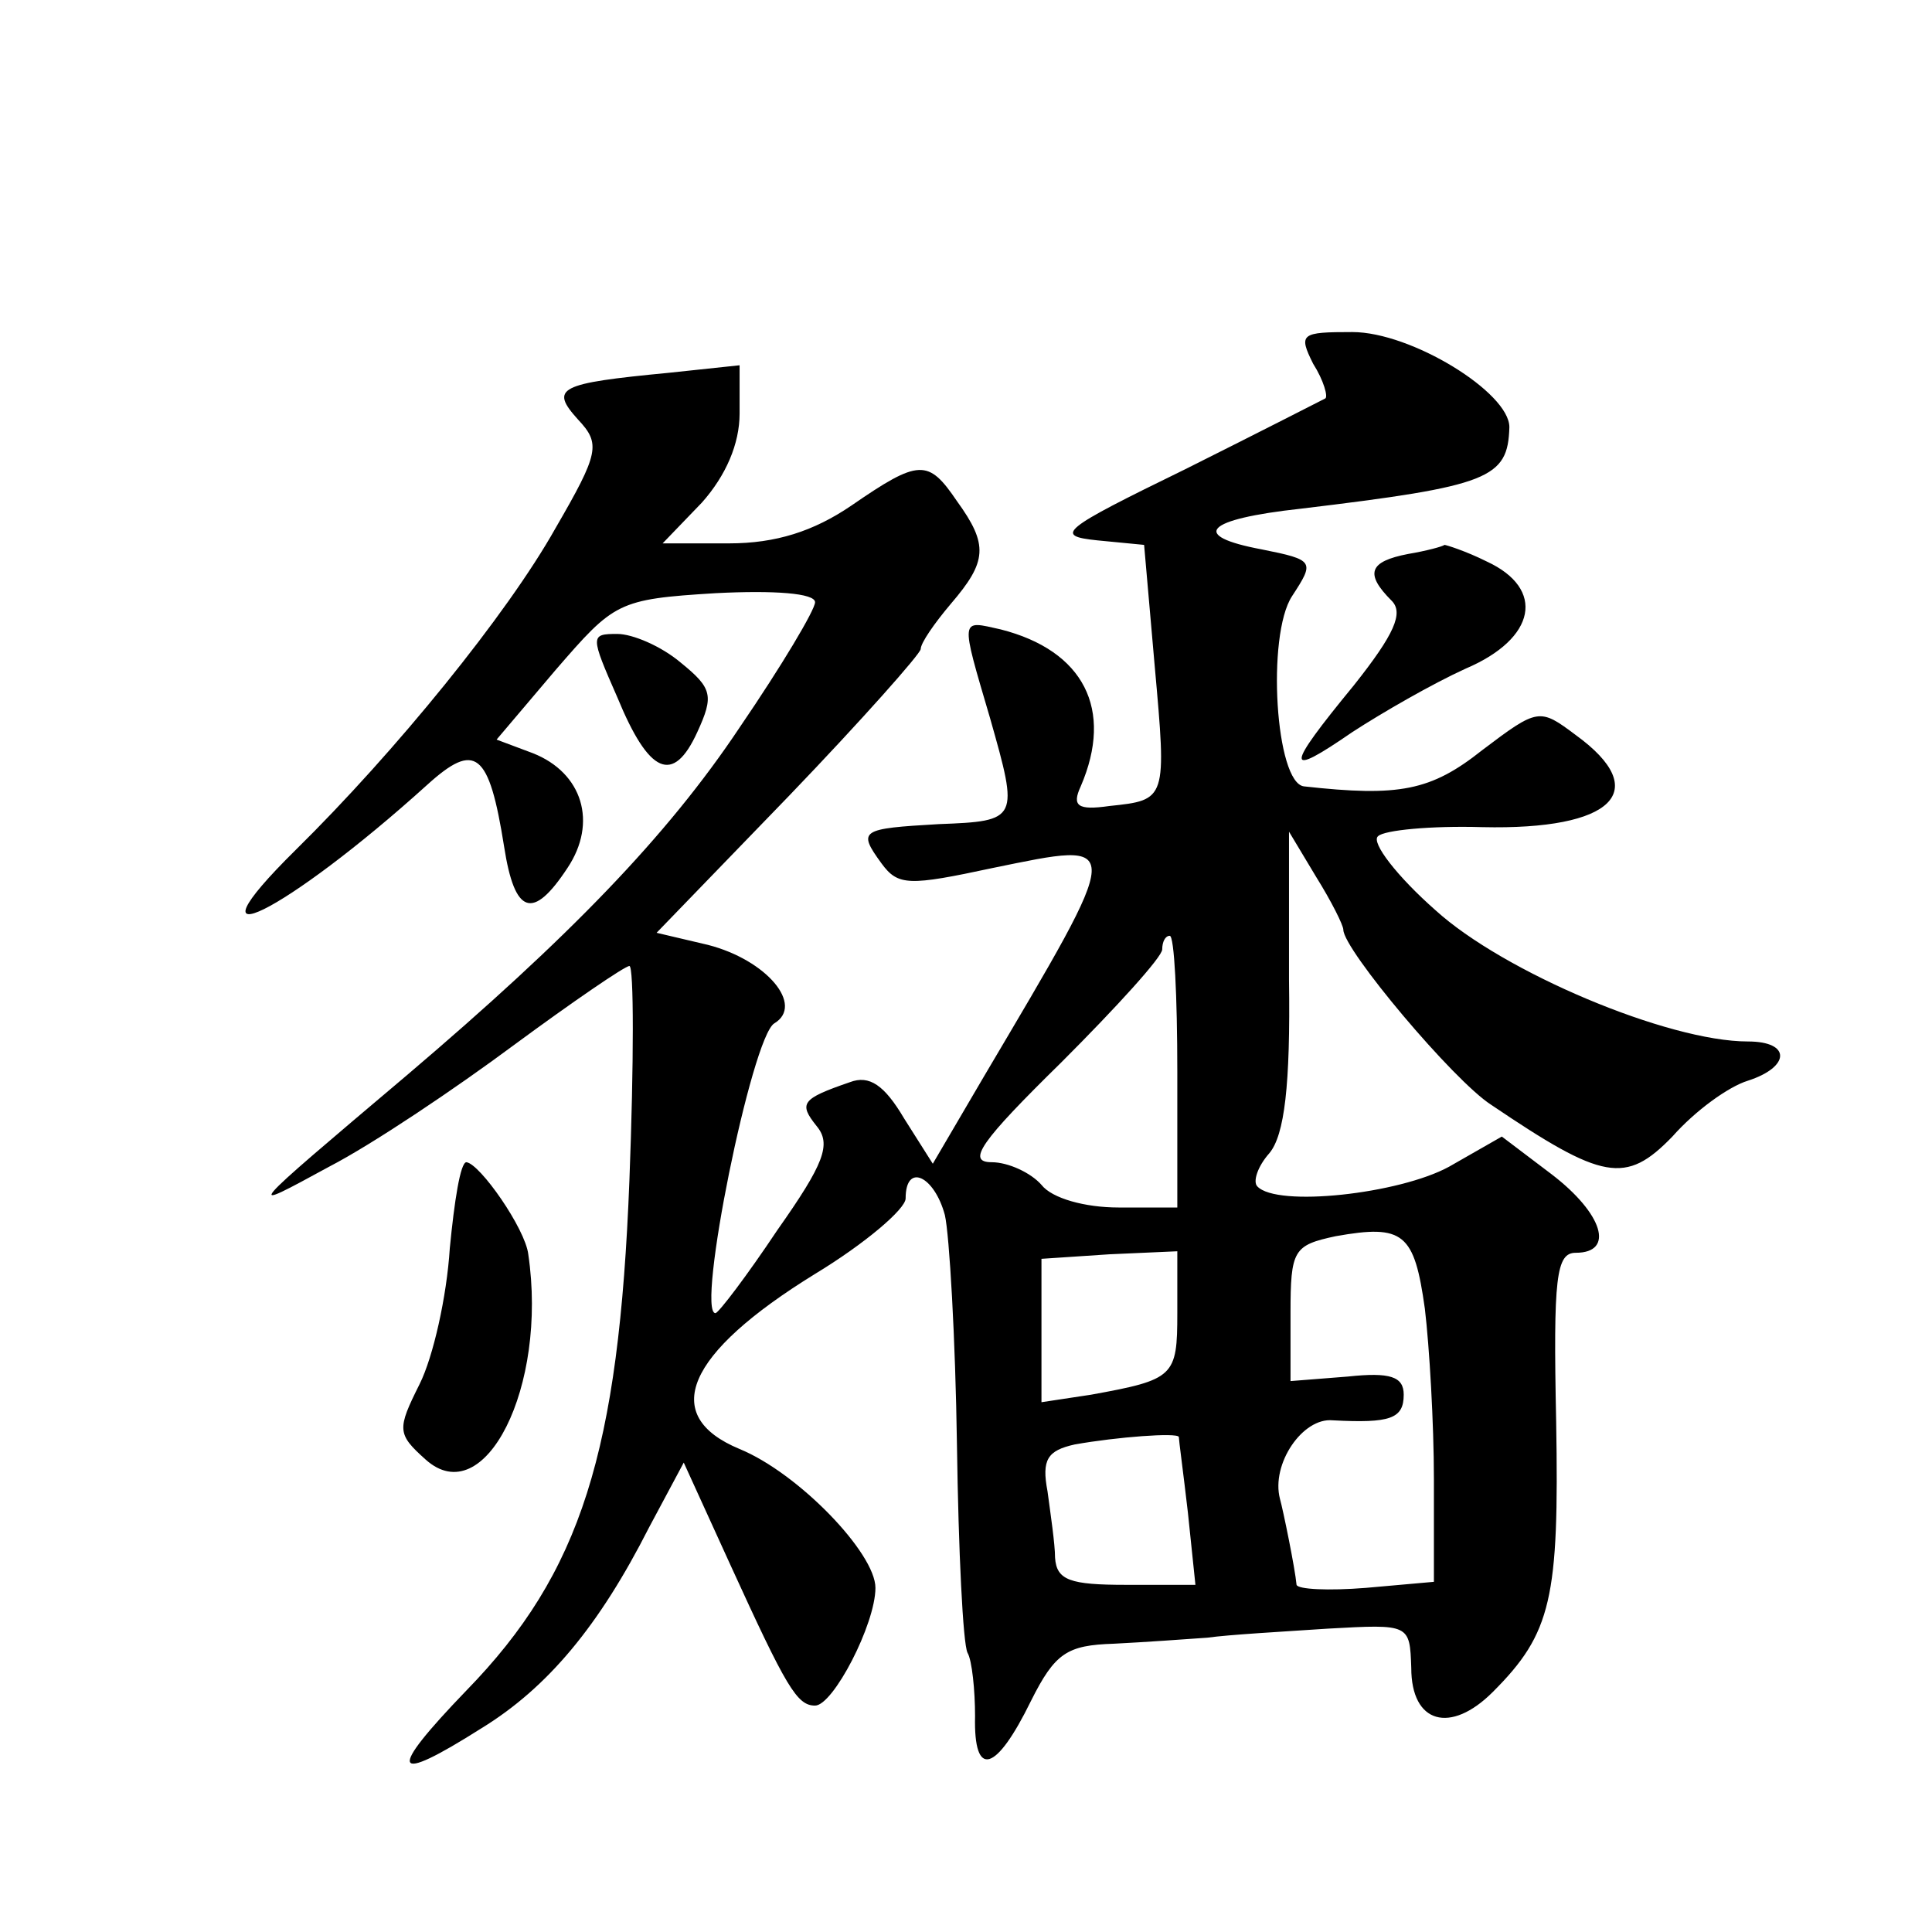 <?xml version="1.0" standalone="no"?>
<!DOCTYPE svg PUBLIC "-//W3C//DTD SVG 20010904//EN"
 "http://www.w3.org/TR/2001/REC-SVG-20010904/DTD/svg10.dtd">
<svg version="1.0" xmlns="http://www.w3.org/2000/svg"
 width="128pt" height="128pt" viewBox="0 0 128 128"
 preserveAspectRatio="xMidYMid meet">
<g transform="translate(0,128) scale(0.1,-0.1)"
fill="#0" stroke="none">
<path d="M870 1039 c7 -11 10 -22 8 -23 -2 -1 -43 -22 -93 -47 -82 -40 -87 -44
-58 -47 l31 -3 7 -80 c8 -89 8 -89 -30 -93 -21 -3 -25 0 -19 13 22 51 2 90 -53
104 -27 6 -27 9 -7 -59 19 -67 19 -68 -34 -70 -52 -3 -54 -4 -38 -26 11 -15 18
-15 74 -3 88 18 88 21 -6 -138 l-34 -58 -19 30 c-13 22 -23 29 -36 24 -32 -11 -34
-14 -22 -29 10 -12 5 -25 -26 -69 -20 -30 -39 -55 -41 -55 -13 0 24 183 39 192
20 12 -5 42 -44 52 l-34 8 88 91 c48 50 87 94 87 97 0 4 9 17 20 30 24 28 25 39
4 68 -19 28 -25 28 -70 -3 -25 -17 -50 -25 -81 -25 l-44 0 26 27 c16 18 25 39 25
59 l0 32 -47 -5 c-73 -7 -79 -10 -60 -31 15 -16 14 -22 -15 -72 -32 -57 -106 -148
-172 -213 -78 -77 -7 -42 87 43 32 29 41 22 51 -41 7 -45 19 -49 42 -14 20 30 10
63 -23 76 l-24 9 39 46 c39 45 41 47 106 51 39 2 66 0 66 -6 0 -5 -22 -42 -50 -83
-48 -72 -113 -139 -220 -230 -110 -93 -109 -92 -52 -61 29 15 84 52 123 81 38 28
73 52 76 52 3 0 3 -64 0 -142 -7 -180 -32 -260 -108 -338 -53 -55 -50 -63 10 -25
44 27 78 68 111 133 l23 43 31 -68 c37 -81 44 -93 56 -93 12 0 40 54 40 78 0 23
-51 76 -90 92 -53 22 -36 63 50 116 33 20 60 43 60 50 0 24 19 15 26 -11 3 -13
7 -82 8 -152 1 -71 4 -132 7 -138 3 -5 5 -25 5 -42 -1 -42 14 -37 37 10 16 32 24
37 55 38 20 1 48 3 62 4 14 2 50 4 80 6 54 3 54 3 55 -26 0 -37 26 -44 54 -16 39
39 44 62 42 179 -2 96 0 112 13 112 26 0 18 26 -16 52 l-33 25 -35 -20 c-33 -18
-114 -27 -127 -13 -3 3 0 13 8 22 10 12 14 45 13 115 l0 98 18 -30 c10 -16 18 -32
18 -35 0 -13 73 -100 98 -116 74 -50 89 -53 120 -21 15 17 37 33 50 37 28 9 29
26 0 26 -53 0 -162 46 -207 87 -25 22 -43 45 -38 49 4 4 35 7 69 6 87 -2 113 24
62 61 -24 18 -25 18 -62 -10 -34 -27 -55 -31 -118 -24 -19 2 -25 100 -8 126 15
23 15 24 -20 31 -48 9 -38 20 26 27 125 15 137 20 138 54 0 23 -65 63 -104 63 -34
0 -36 -1 -26 -21z m-90 -469 l0 -90 -39 0 c-22 0 -44 6 -51 15 -7 8 -22 15 -33
15 -17 0 -7 14 46 66 37 37 67 70 67 75 0 5 2 9 5 9 3 0 5 -40 5 -90z m164 -157
c3 -25 6 -76 6 -113 l0 -68 -45 -4 c-25 -2 -45 -1 -46 2 -1 11 -9 50 -11 57 -6
23 15 54 35 52 38 -2 47 1 47 17 0 12 -9 15 -37 12 l-38 -3 0 45 c0 42 2 45 30
51 45 8 52 2 59 -48z m-164 -3 c0 -42 -2 -44 -57 -54 l-33 -5 0 47 0 48 45 3 45
2 0 -41z m1 -82 c0 -2 3 -24 6 -50 l5 -48 -46 0 c-37 0 -46 3 -47 18 0 9 -3 29
-5 44 -4 21 0 27 18 31 28 5 68 8 69 5z M933 913 c-26 -5 -29 -13 -11 -31 8 -8
2 -22 -25 -56 -46 -56 -46 -62 -1 -31 20 13 53 32 75 42 47 20 53 53 14 71 -14
7 -27 11 -28 11 -1 -1 -12 -4 -24 -6z M409 818 c21 -51 37 -58 53 -23 11 24 10
29 -11 46 -13 11 -32 19 -42 19 -18 0 -18 -1 0 -42z M298 453 c-2 -32 -11 -72 -20
-90 -15 -30 -15 -33 4 -50 39 -35 81 48 68 136 -2 17 -32 60 -41 61 -4 0 -8 -26
-11 -57z"/>
</g>
</svg>
